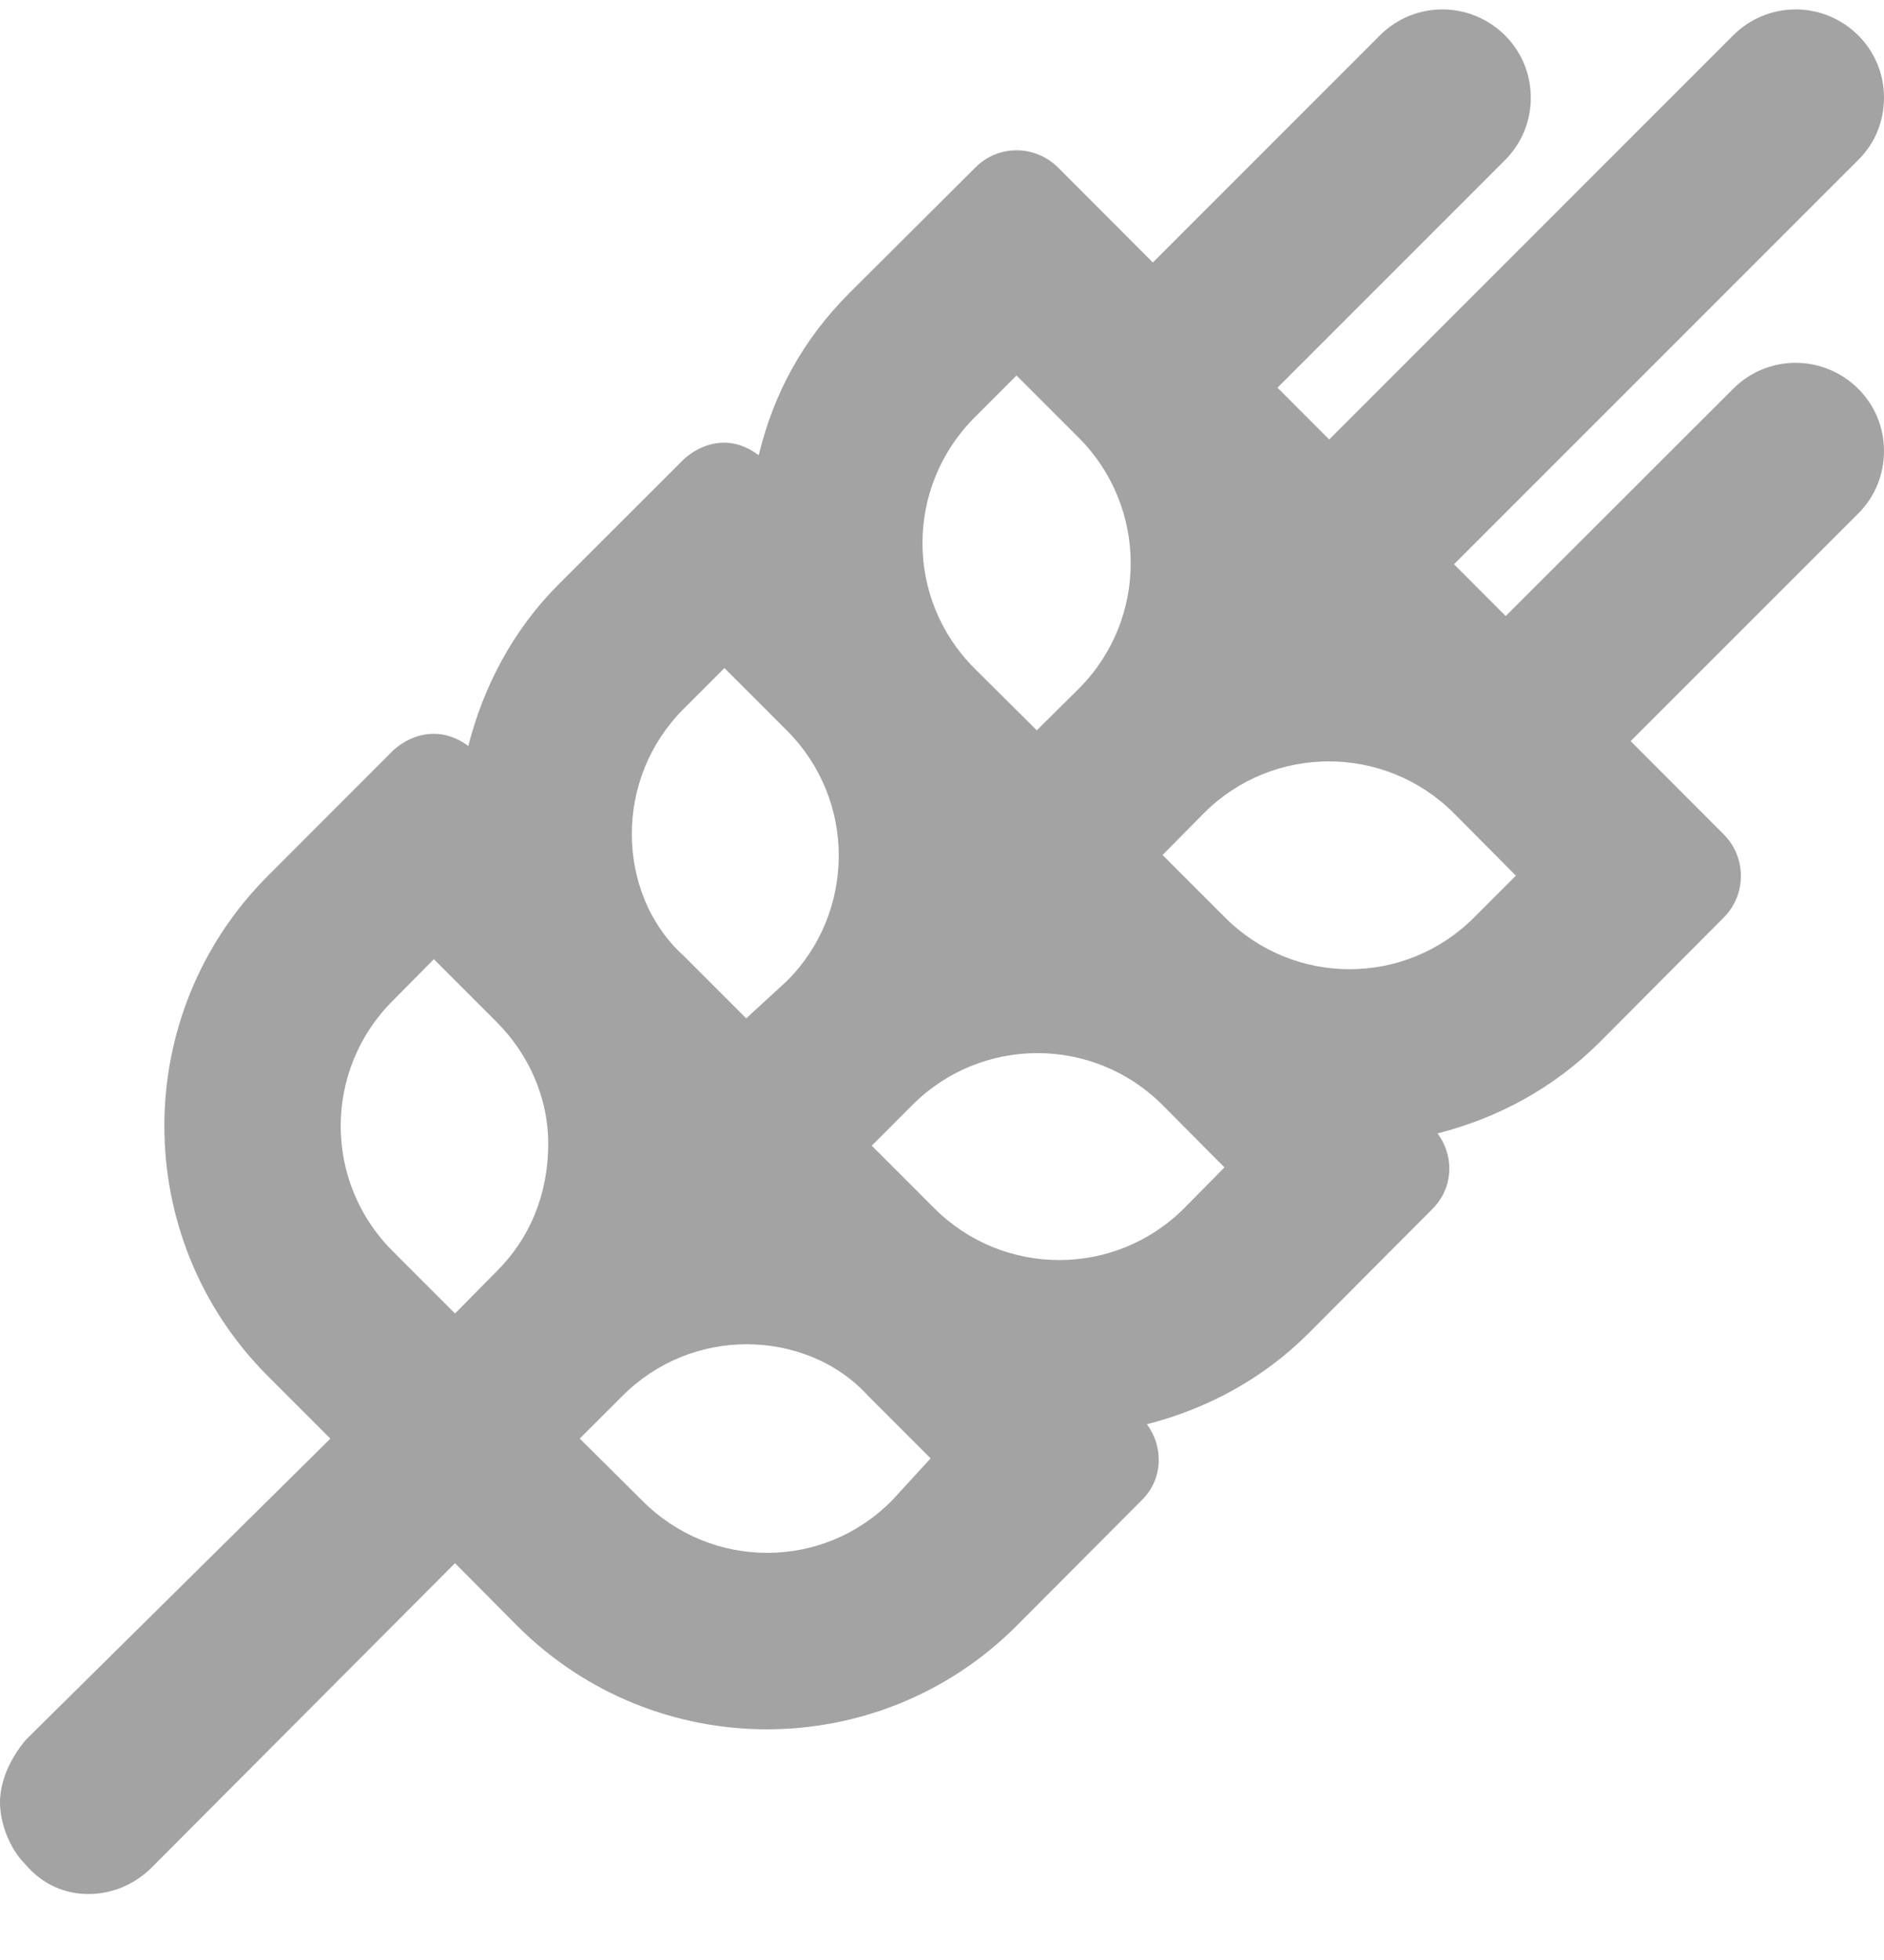 <?xml version="1.0" encoding="UTF-8"?>
<svg width="25px" height="26px" viewBox="0 0 25 26" version="1.1" xmlns="http://www.w3.org/2000/svg" xmlns:xlink="http://www.w3.org/1999/xlink">
    <title>Advancing Climate Smart Agriculture - Gray</title>
    <g id="Design---Net-Zero---Copy-Flow" stroke="none" stroke-width="1" fill="none" fill-rule="evenodd">
        <g id="Icons" transform="translate(-201.5, -4575)" fill="#A3A3A3" fill-rule="nonzero">
            <g id="6-pm-Icons-Vector" transform="translate(180.25, 4320.496)">
                <g id="Advancing-Climate-Smart-Agriculture---Gray" transform="translate(21.25, 254.629)">
                    <path d="M23.828,4.688 C23.528,4.688 23.229,4.802 23,5.031 L19.98,8.047 L19.294,7.36 L24.656,1.999 C24.888,1.771 25,1.472 25,1.172 C25,0.502 24.453,0 23.828,0 C23.528,0 23.229,0.114 23,0.343 L17.638,5.705 L16.952,5.018 L19.968,2.002 C20.2,1.771 20.313,1.472 20.313,1.172 C20.313,0.502 19.766,0 19.141,0 C18.841,0 18.541,0.114 18.312,0.343 L15.298,3.357 L14.041,2.098 C13.888,1.946 13.688,1.869 13.489,1.869 C13.29,1.869 13.091,1.946 12.942,2.098 L11.275,3.758 C10.659,4.375 10.269,5.083 10.068,5.913 C9.903,5.79 9.746,5.747 9.607,5.747 C9.291,5.747 9.072,5.97 9.067,5.974 L7.417,7.622 C6.801,8.238 6.416,8.983 6.214,9.771 C6.05,9.648 5.889,9.609 5.752,9.609 C5.435,9.609 5.216,9.831 5.208,9.839 L3.554,11.494 C2.639,12.41 2.181,13.611 2.181,14.812 C2.181,16.012 2.638,17.213 3.554,18.129 L4.384,18.959 L0.343,22.954 C0.114,23.228 0,23.525 0,23.784 C0,24.043 0.114,24.385 0.343,24.614 C0.575,24.883 0.875,25 1.173,25 C1.472,25 1.771,24.884 2.003,24.658 L6.038,20.611 L6.862,21.441 C7.778,22.357 8.977,22.815 10.177,22.815 C11.376,22.815 12.576,22.357 13.491,21.441 L15.151,19.775 C15.303,19.627 15.376,19.434 15.376,19.24 C15.376,19.075 15.323,18.908 15.219,18.768 C16.006,18.566 16.751,18.176 17.367,17.559 L19.009,15.911 C19.158,15.762 19.232,15.57 19.232,15.376 C19.232,15.213 19.179,15.05 19.076,14.91 C19.864,14.709 20.608,14.318 21.225,13.702 L22.873,12.047 C23.025,11.895 23.101,11.695 23.101,11.495 C23.101,11.295 23.025,11.095 22.873,10.943 L21.638,9.706 L24.657,6.688 C24.888,6.46 25,6.157 25,5.859 C25,5.19 24.453,4.688 23.828,4.688 L23.828,4.688 Z M6.587,16.743 L6.038,17.299 L5.208,16.469 C4.75,16.011 4.521,15.411 4.521,14.812 C4.521,14.212 4.75,13.612 5.208,13.154 L5.757,12.599 L6.587,13.429 C7.031,13.872 7.275,14.458 7.275,15.044 C7.275,15.718 7.031,16.304 6.587,16.743 Z M12.241,7.08 C12.241,6.479 12.47,5.878 12.928,5.417 L13.489,4.856 L14.319,5.686 C14.775,6.145 15.004,6.746 15.004,7.347 C15.004,7.947 14.777,8.546 14.319,9.007 L13.758,9.563 L12.928,8.738 C12.471,8.281 12.241,7.681 12.241,7.08 Z M8.384,10.938 C8.384,10.338 8.613,9.738 9.07,9.28 L9.613,8.737 L10.443,9.567 C10.901,10.025 11.13,10.625 11.13,11.224 C11.13,11.824 10.903,12.427 10.444,12.886 L9.902,13.384 L9.072,12.554 C8.613,12.139 8.384,11.538 8.384,10.938 Z M11.836,19.78 C11.377,20.244 10.781,20.474 10.181,20.474 C9.58,20.474 8.981,20.243 8.523,19.782 L7.693,18.958 L8.261,18.391 C8.717,17.934 9.313,17.707 9.909,17.707 C10.509,17.707 11.109,17.937 11.525,18.397 L12.349,19.221 L11.836,19.78 Z M15.713,15.903 C15.255,16.361 14.655,16.59 14.056,16.59 C13.456,16.59 12.856,16.361 12.398,15.903 L11.568,15.073 L12.109,14.531 C12.567,14.073 13.167,13.845 13.767,13.845 C14.366,13.845 14.966,14.074 15.424,14.531 L16.248,15.361 L15.713,15.903 Z M19.565,12.041 C19.108,12.502 18.508,12.732 17.908,12.732 C17.309,12.732 16.709,12.502 16.251,12.041 L15.427,11.217 L15.976,10.661 C16.434,10.203 17.034,9.975 17.633,9.975 C18.233,9.975 18.833,10.204 19.291,10.661 L20.115,11.491 L19.565,12.041 Z" id="Shape"></path>
                </g>
            </g>
        </g>
    </g>
</svg>